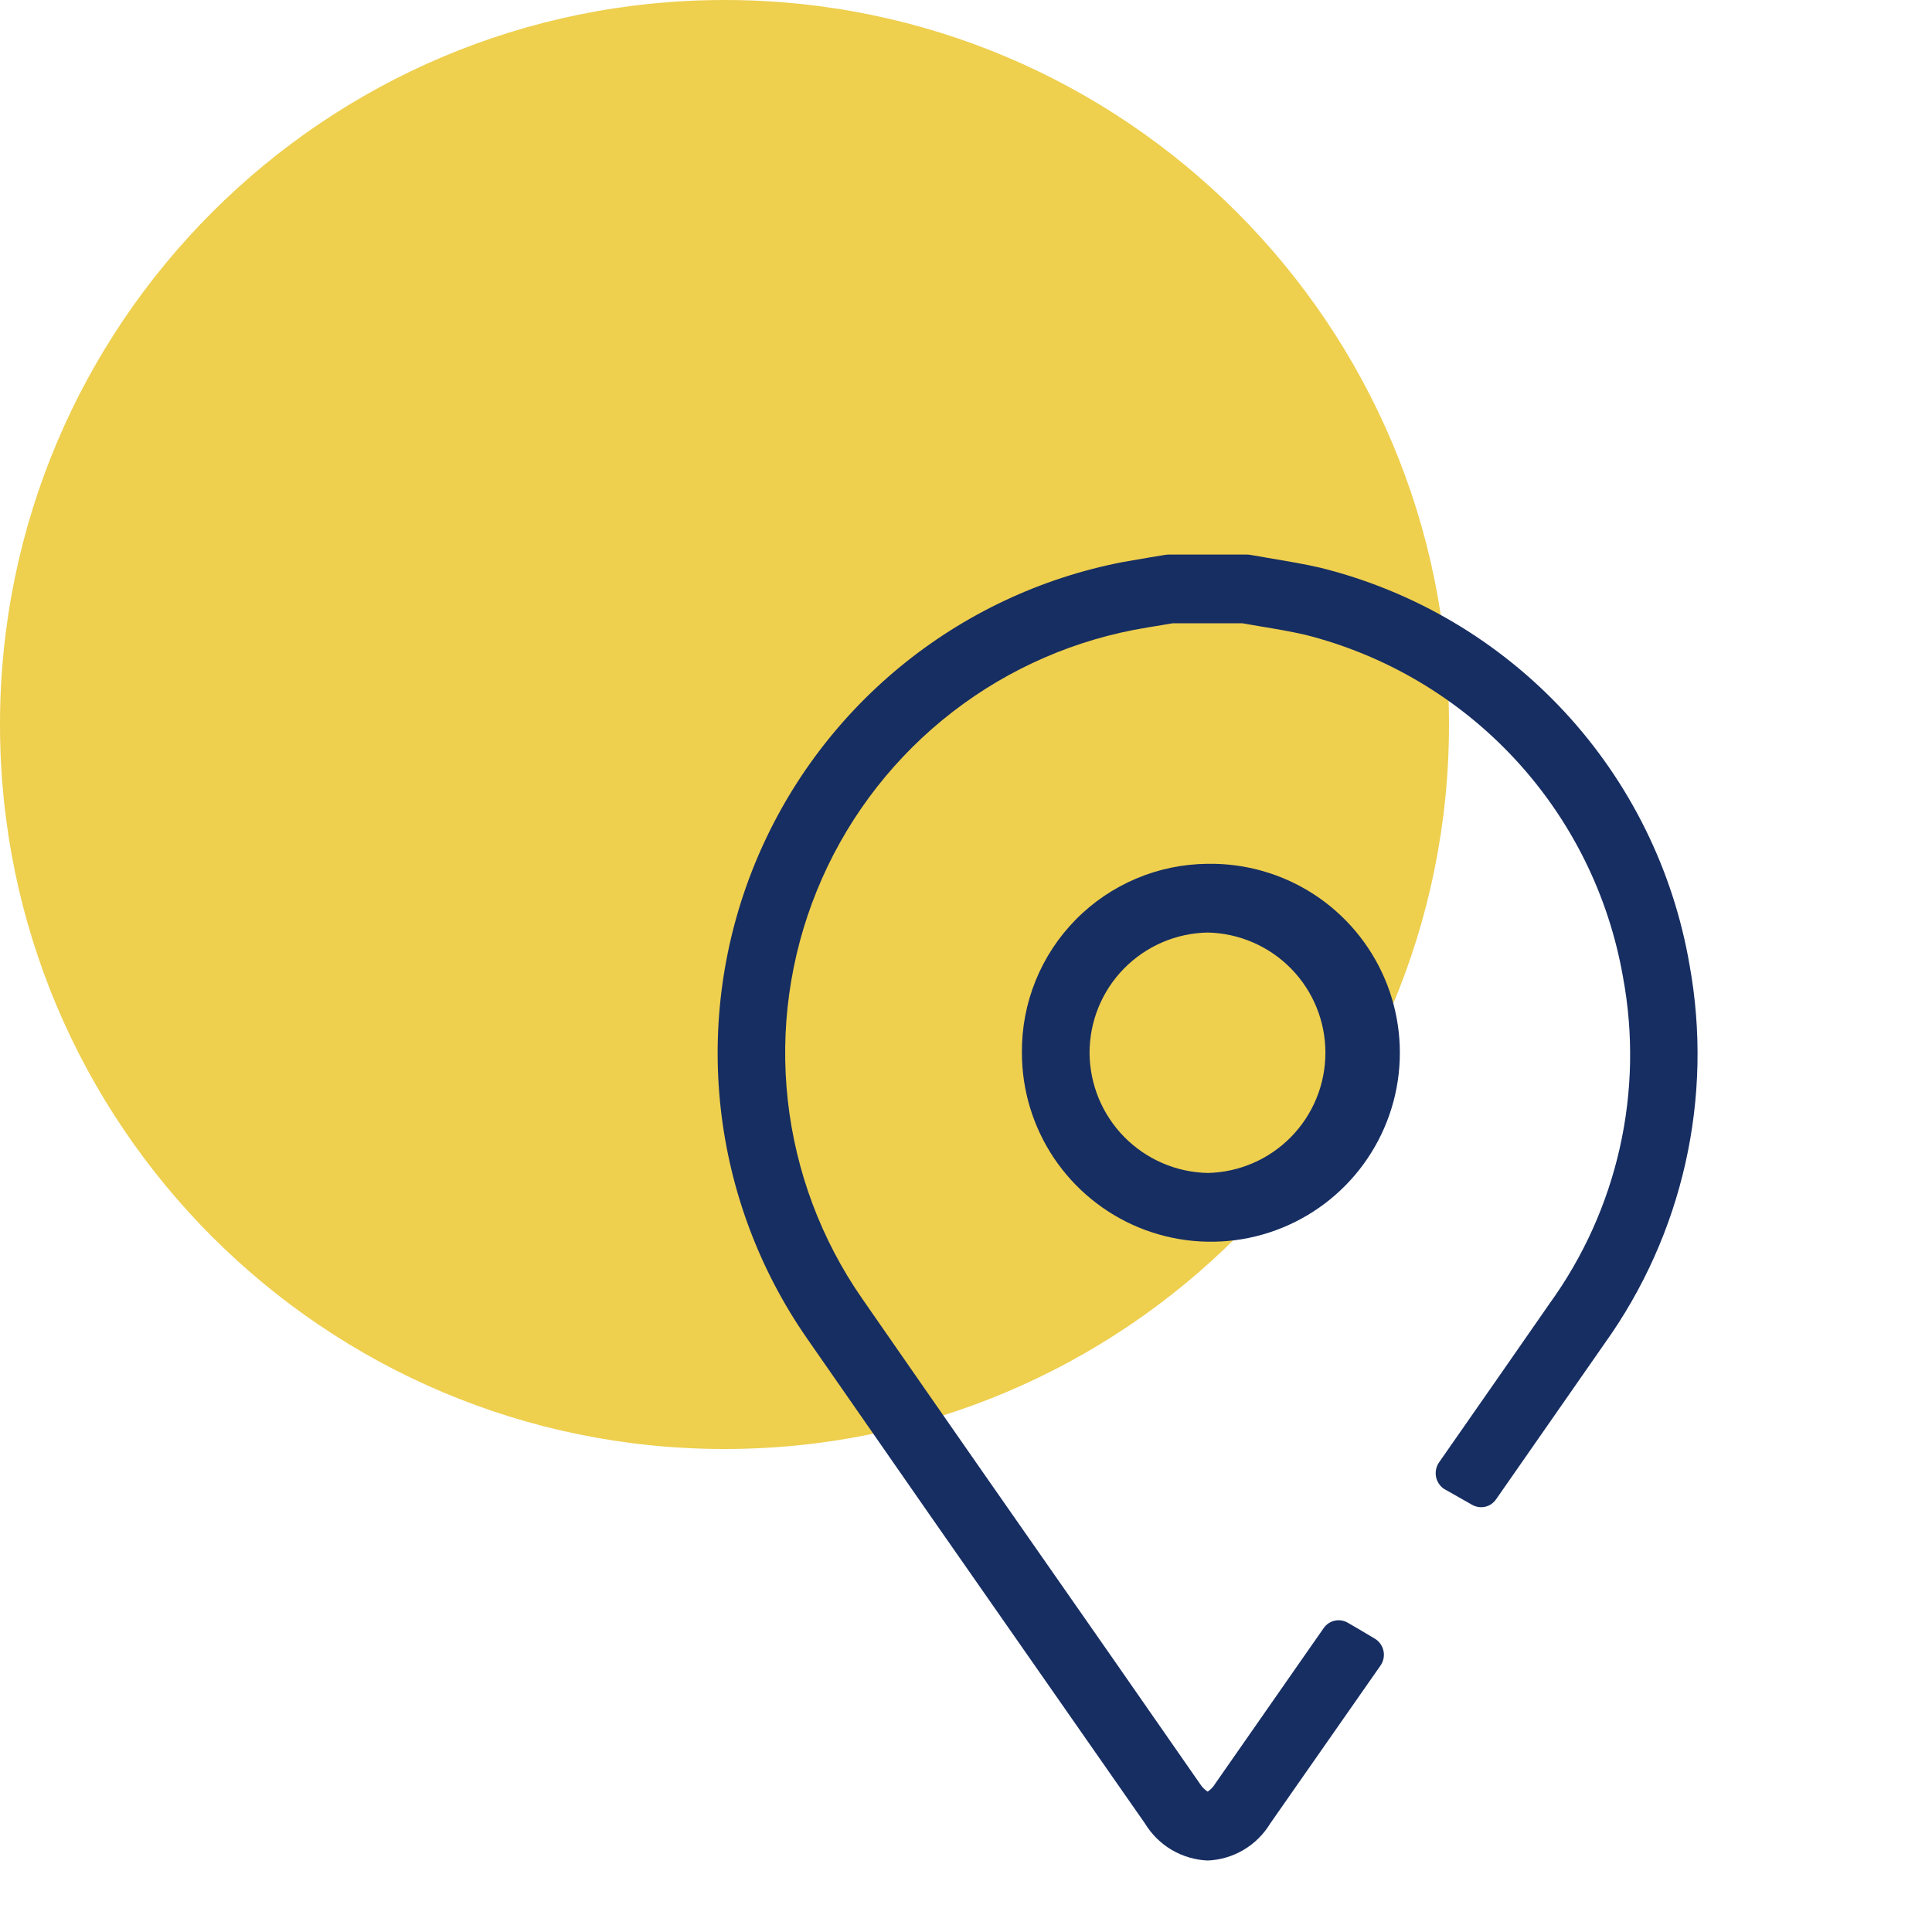 <svg width="64" height="64" viewBox="0 0 64 64" fill="none" xmlns="http://www.w3.org/2000/svg">
<path d="M24 48C37.255 48 48 37.255 48 24C48 10.745 37.255 0 24 0C10.745 0 0 10.745 0 24C0 37.255 10.745 48 24 48Z" fill="#EECF4E"/>
<path d="M37.93 60.407L34.948 56.132C32.248 52.267 29.463 48.271 26.73 44.332C25.159 42.068 24.177 39.449 23.874 36.71C23.57 33.972 23.954 31.201 24.992 28.648C26.029 26.096 27.686 23.842 29.814 22.091C31.942 20.34 34.472 19.148 37.177 18.622L38.121 18.459L38.562 18.386C38.623 18.375 38.686 18.37 38.748 18.37H41.262C41.329 18.369 41.396 18.375 41.462 18.388C41.695 18.43 41.927 18.469 42.162 18.509C42.676 18.596 43.212 18.685 43.747 18.809C46.845 19.579 49.651 21.236 51.823 23.576C53.994 25.916 55.436 28.839 55.972 31.986C56.363 34.153 56.316 36.377 55.833 38.526C55.35 40.675 54.441 42.705 53.16 44.497L49.56 49.666C49.475 49.791 49.347 49.879 49.2 49.913C49.053 49.947 48.899 49.924 48.768 49.85L47.874 49.343C47.854 49.333 47.834 49.322 47.816 49.309C47.684 49.212 47.594 49.066 47.567 48.904C47.541 48.742 47.578 48.576 47.672 48.441C48.892 46.696 50.117 44.93 51.332 43.182C52.449 41.637 53.24 39.882 53.658 38.022C54.076 36.162 54.112 34.237 53.763 32.363C53.291 29.659 52.045 27.149 50.177 25.138C48.309 23.126 45.899 21.699 43.237 21.028C42.765 20.92 42.293 20.839 41.784 20.755L41.16 20.648H38.837L38.483 20.708C38.171 20.76 37.861 20.808 37.551 20.868C35.221 21.322 33.042 22.35 31.21 23.858C29.378 25.367 27.951 27.309 27.058 29.508C26.165 31.707 25.835 34.094 26.097 36.453C26.359 38.811 27.205 41.068 28.559 43.017C31.291 46.956 34.077 50.95 36.777 54.815L39.75 59.09C39.815 59.195 39.902 59.284 40.006 59.35C40.106 59.282 40.19 59.194 40.253 59.09L43.375 54.611L43.848 53.934C43.935 53.807 44.067 53.718 44.218 53.686C44.368 53.654 44.526 53.681 44.657 53.761C44.946 53.926 45.244 54.105 45.543 54.283C45.559 54.291 45.574 54.301 45.587 54.312C45.719 54.408 45.808 54.553 45.835 54.714C45.862 54.876 45.824 55.041 45.73 55.175L45.202 55.931L42.077 60.407C41.859 60.766 41.556 61.066 41.195 61.28C40.833 61.494 40.425 61.615 40.005 61.632C39.585 61.614 39.176 61.493 38.814 61.28C38.452 61.066 38.148 60.766 37.93 60.407ZM33.852 34.87C33.845 34.055 33.998 33.246 34.304 32.491C34.609 31.735 35.061 31.047 35.633 30.466C36.204 29.885 36.885 29.423 37.635 29.105C38.386 28.787 39.192 28.621 40.007 28.615H40.018C41.26 28.596 42.48 28.948 43.522 29.624C44.563 30.301 45.38 31.272 45.869 32.415C46.357 33.557 46.494 34.819 46.263 36.039C46.031 37.26 45.442 38.384 44.57 39.269C43.698 40.154 42.582 40.759 41.365 41.008C40.148 41.256 38.884 41.137 37.735 40.666C36.586 40.194 35.603 39.391 34.911 38.359C34.22 37.327 33.851 36.112 33.852 34.87ZM36.093 34.886C36.101 35.927 36.514 36.924 37.244 37.665C37.975 38.406 38.966 38.834 40.007 38.856C41.048 38.834 42.038 38.406 42.767 37.663C43.496 36.919 43.905 35.92 43.906 34.879C43.908 33.838 43.502 32.838 42.775 32.093C42.048 31.348 41.059 30.917 40.018 30.892H40.007C38.961 30.91 37.965 31.339 37.232 32.086C36.5 32.832 36.091 33.837 36.093 34.883V34.886Z" fill="#172E62"/>
</svg>
